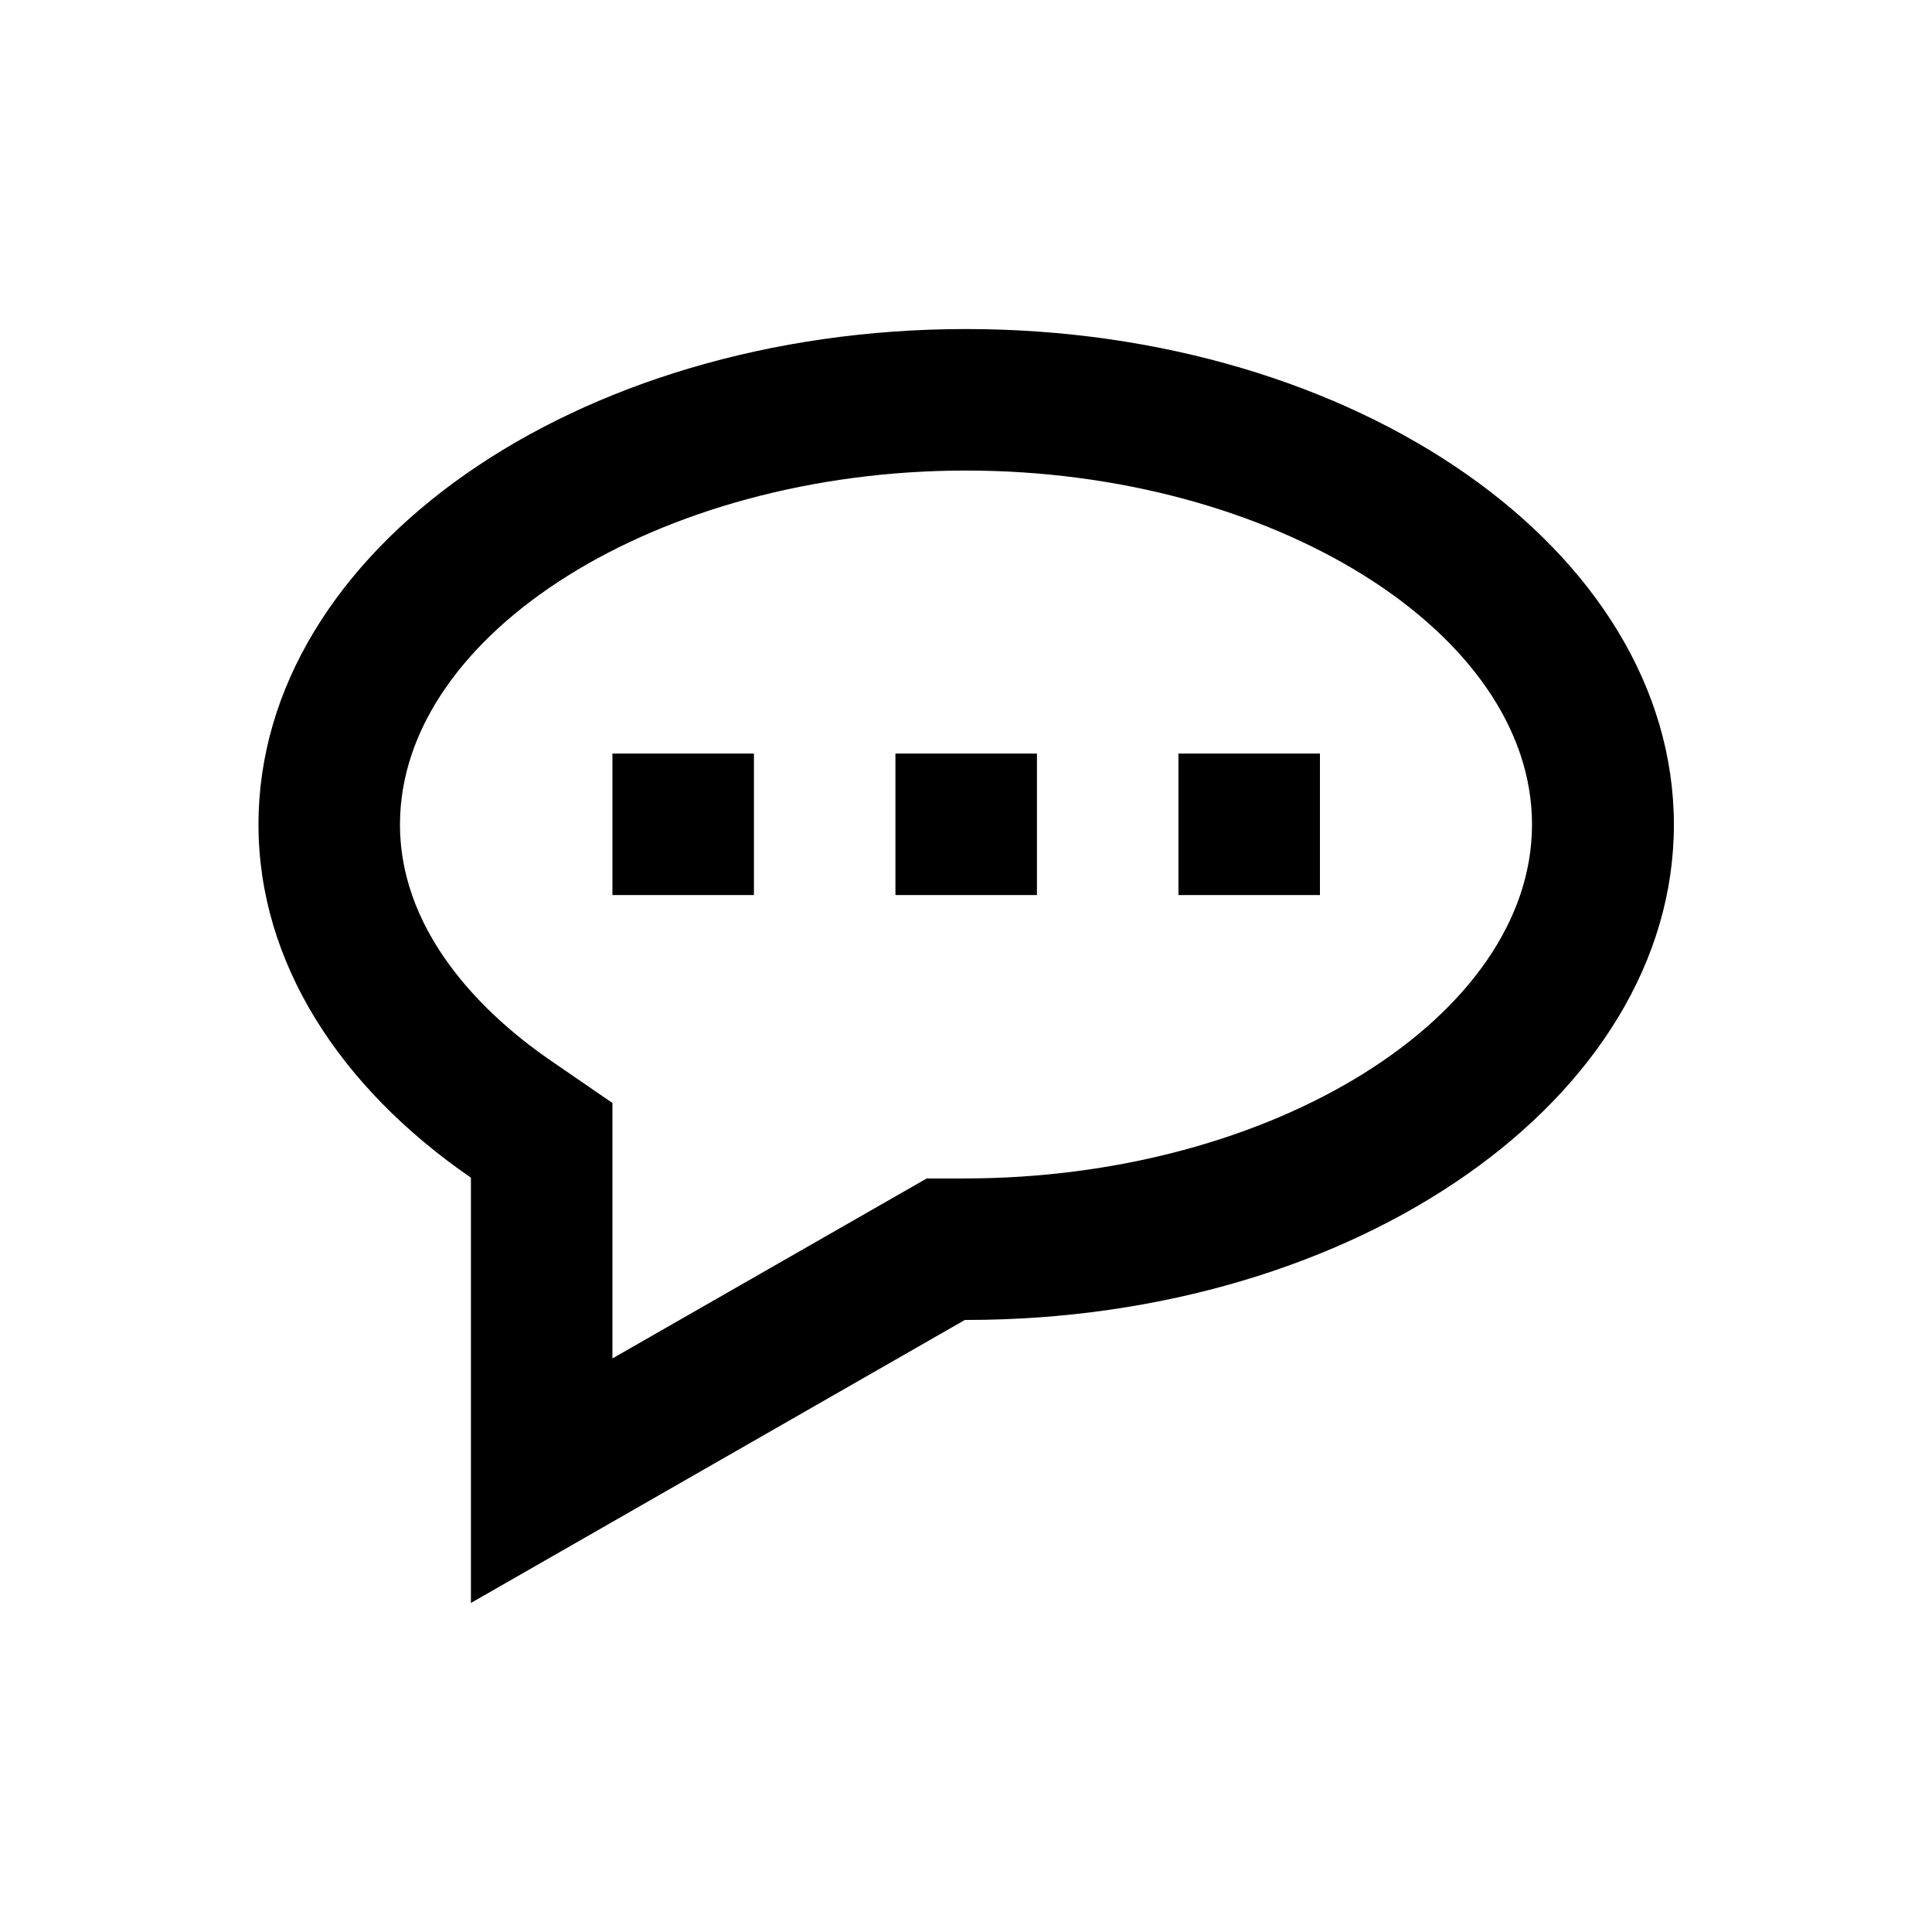 <?xml version="1.0" encoding="utf-8"?>
<!-- Generator: Adobe Illustrator 18.0.0, SVG Export Plug-In . SVG Version: 6.00 Build 0)  -->
<!DOCTYPE svg PUBLIC "-//W3C//DTD SVG 1.1//EN" "http://www.w3.org/Graphics/SVG/1.1/DTD/svg11.dtd">
<svg version="1.1" id="Layer_1" xmlns="http://www.w3.org/2000/svg" xmlns:xlink="http://www.w3.org/1999/xlink" x="0px" y="0px"
	 viewBox="0 0 512 512" enable-background="new 0 0 512 512" xml:space="preserve">
<g>
	<path d="M256,87.2c-103.5,0-187.5,58.7-187.5,131.3c0,36.6,21.6,69.7,56.3,93.6v112.7l130.9-75c0.2,0,0.2,0,0.4,0
		c103.5,0,187.5-58.9,187.5-131.3C443.5,145.9,359.5,87.2,256,87.2z M255.6,312.3h-10L162.3,360v-67.7L146,281.1
		c-14.9-10.2-40-32-40-62.6c0-50.8,68.7-93.8,150-93.8s150,42.9,150,93.8C406,269.3,337.3,312.3,255.6,312.3z"/>
	<rect x="162.3" y="199.7" width="37.5" height="37.5"/>
	<rect x="237.3" y="199.7" width="37.5" height="37.5"/>
	<rect x="312.3" y="199.7" width="37.5" height="37.5"/>
</g>
</svg>
